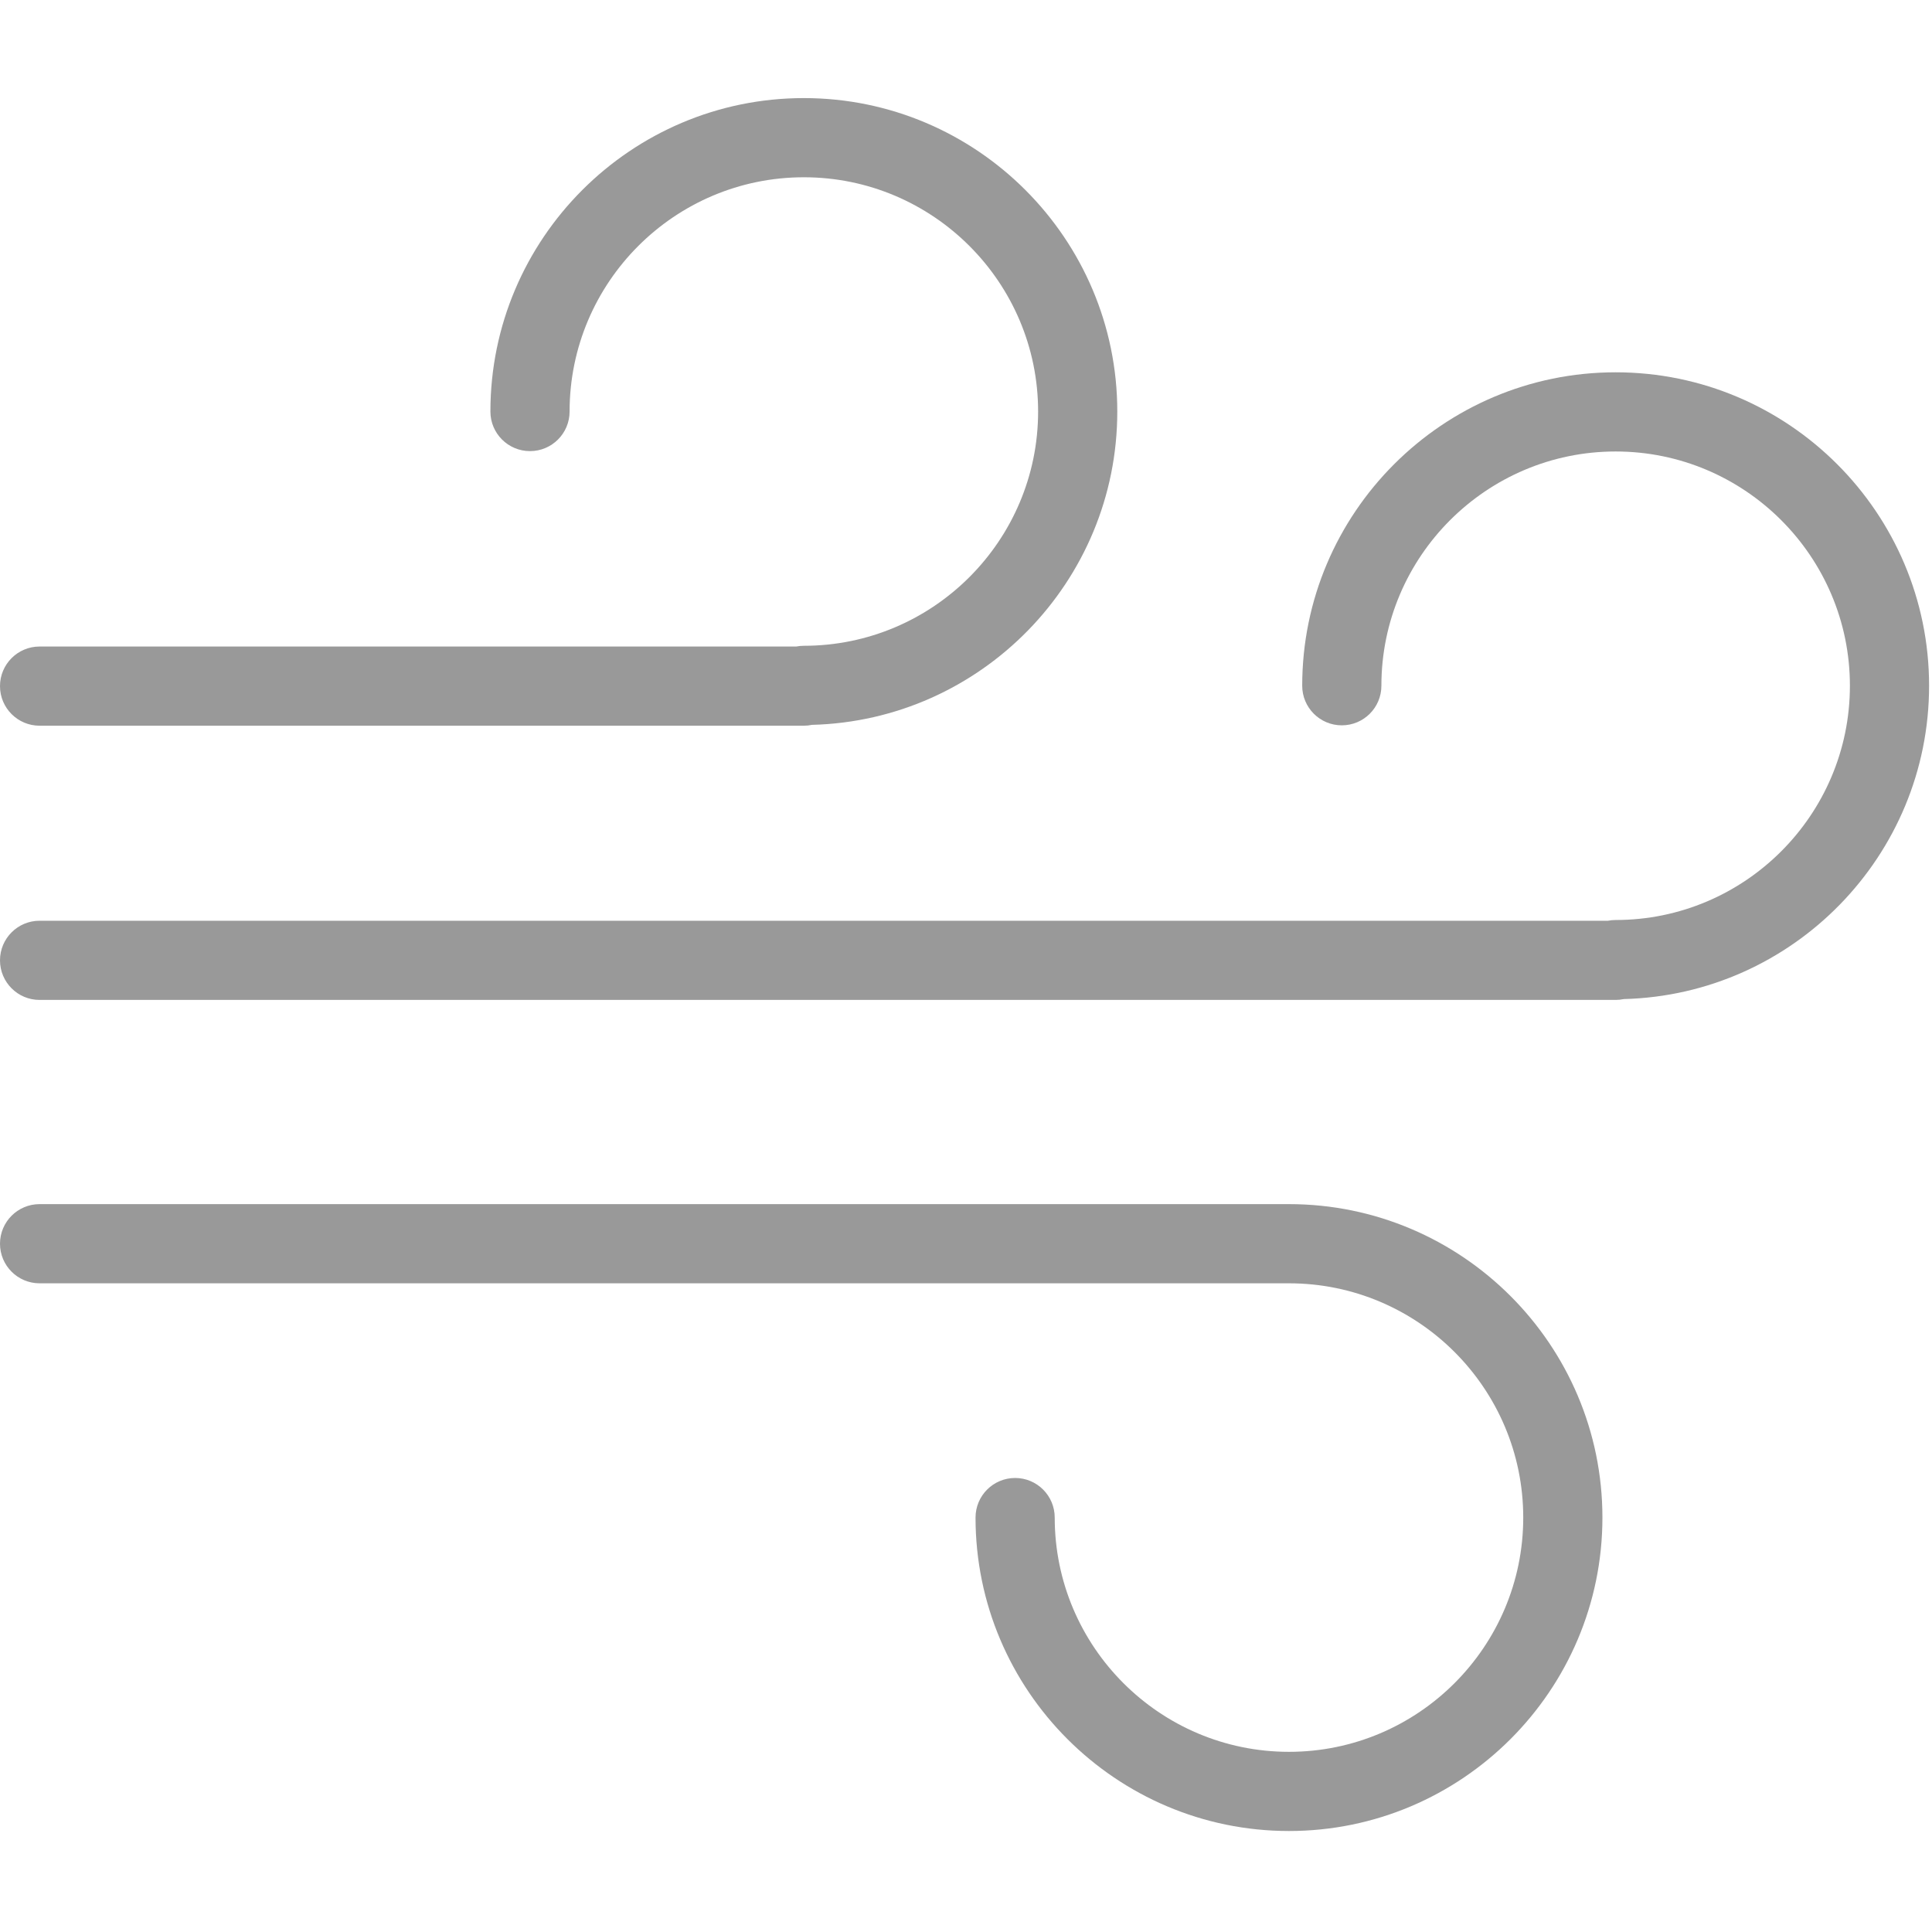<?xml version="1.0" encoding="UTF-8"?> <svg xmlns="http://www.w3.org/2000/svg" clip-rule="evenodd" fill-rule="evenodd" stroke-linejoin="round" stroke-miterlimit="1.414" viewBox="0 0 1525 1525" width="512px" height="512px"><g fill="#999" fill-rule="nonzero"><path d="m1275.29 789.279h-1244.04c-17.262 0-31.25-13.991-31.25-31.25 0-17.258 13.988-31.25 31.25-31.25h1238c1.954-.383 3.975-.583 6.042-.583 101.958 0 184.908-82.95 184.908-184.909 0-101.958-82.95-184.912-184.908-184.912-101.959 0-184.909 82.95-184.909 184.908 0 17.259-13.987 31.25-31.25 31.25-17.262 0-31.25-13.991-31.25-31.25 0-136.42 110.988-247.408 247.409-247.408 136.42 0 247.408 110.988 247.408 247.408 0 134.267-107.504 243.896-240.954 247.325-2.084.442-4.238.671-6.454.671z"></path><path d="m634.513 572.829h-603.263c-17.262 0-31.25-13.991-31.25-31.25 0-17.258 13.988-31.25 31.25-31.25h597.221c1.954-.383 3.975-.583 6.042-.583 101.958 0 184.908-82.95 184.908-184.908 0-101.959-82.95-184.909-184.908-184.909-101.963 0-184.913 82.95-184.913 184.909 0 17.258-13.987 31.25-31.25 31.25-17.262 0-31.25-13.992-31.25-31.25 0-136.421 110.992-247.409 247.413-247.409 136.42 0 247.408 110.988 247.408 247.409 0 134.266-107.504 243.895-240.954 247.325-2.084.433-4.242.666-6.455.666z"></path><path d="m1017.44 1445.28c-136.421 0-247.413-110.987-247.413-247.408 0-17.259 13.988-31.25 31.25-31.25 17.263 0 31.25 13.991 31.25 31.25 0 101.958 82.95 184.908 184.913 184.908 101.958 0 184.908-82.95 184.908-184.908 0-101.959-82.95-184.909-184.908-184.909h-986.192c-17.262 0-31.25-13.991-31.25-31.25 0-17.258 13.988-31.25 31.25-31.25h986.192c136.421 0 247.408 110.988 247.408 247.409 0 136.42-110.987 247.408-247.408 247.408z"></path></g></svg> 